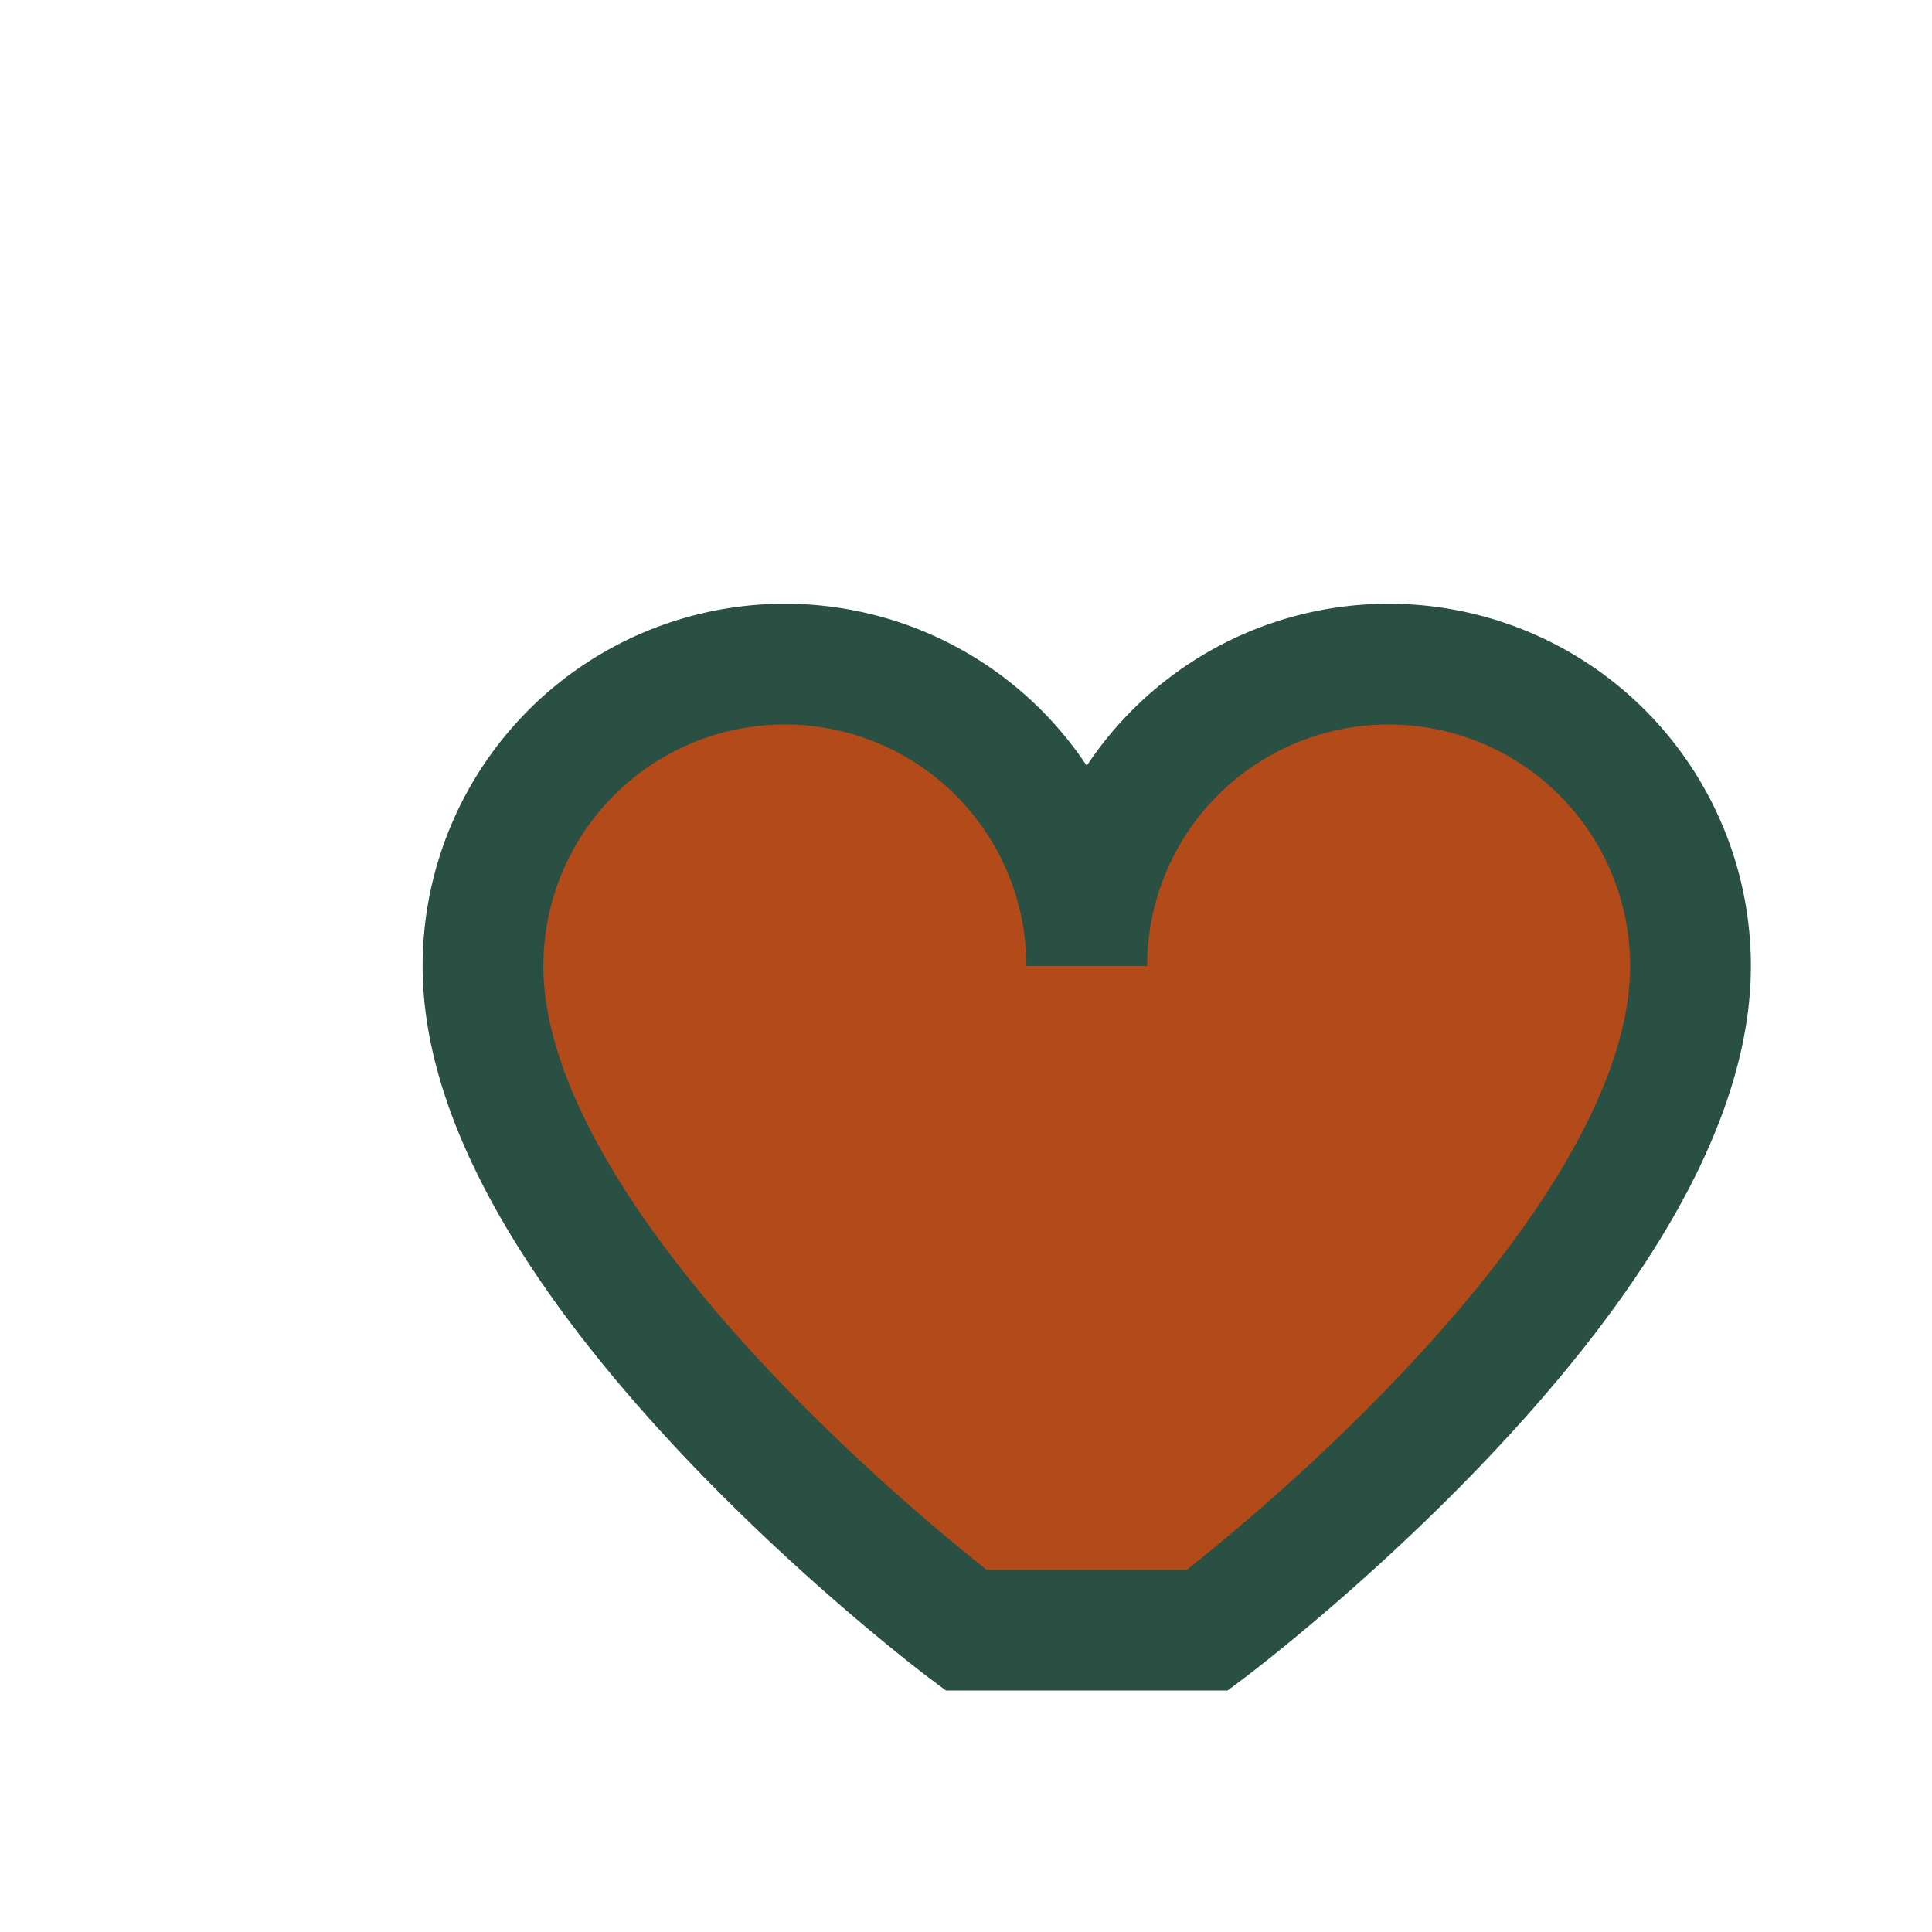 <?xml version="1.0" encoding="UTF-8"?>
<svg xmlns="http://www.w3.org/2000/svg" width="32" height="32" viewBox="0 0 32 32"><path d="M16 27s-8-6-8-11a5 5 0 1 1 10 0 5 5 0 1 1 10 0c0 5-8 11-8 11z" fill="#B34A19" stroke="#295043" stroke-width="2"/></svg>